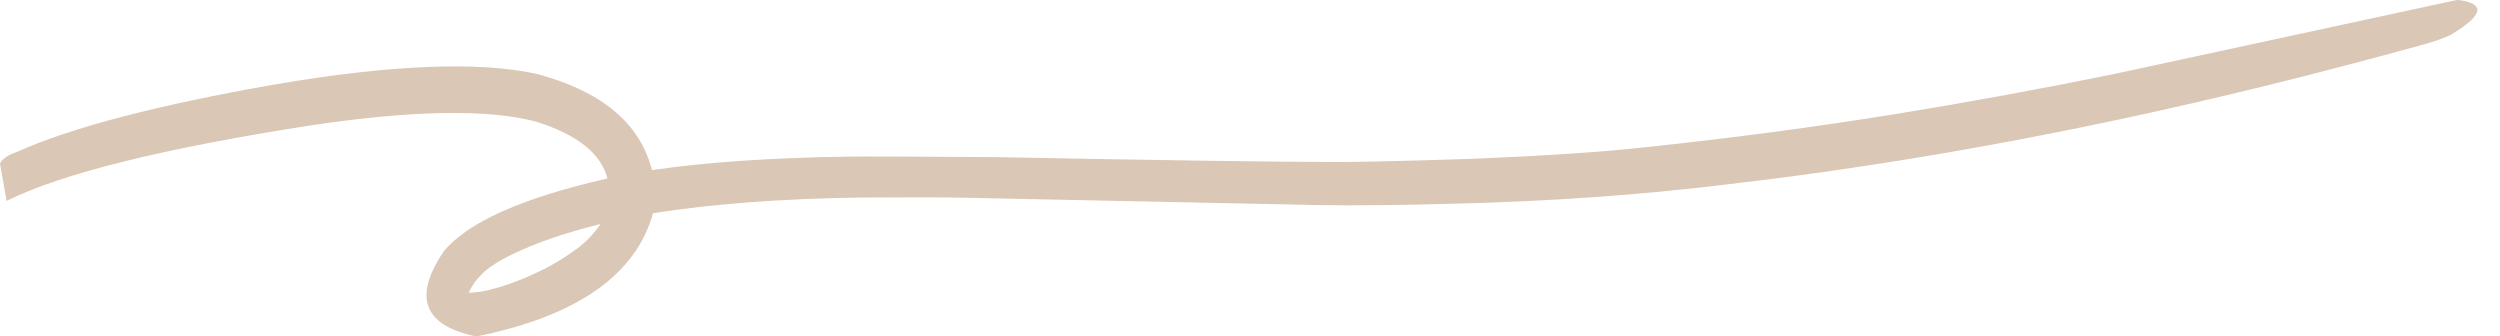 <?xml version="1.0" encoding="UTF-8" standalone="no"?><svg xmlns="http://www.w3.org/2000/svg" xmlns:xlink="http://www.w3.org/1999/xlink" fill="#000000" height="280.7" preserveAspectRatio="xMidYMid meet" version="1" viewBox="0.0 -0.0 2085.7 280.7" width="2085.7" zoomAndPan="magnify"><g fill="#dac7b5" id="change1_1"><path d="m 242.947,151.503 -0.026,0.039 q -0.418,0.59 -0.953,0.986 -0.819,0.603 -1.594,0.958 -1.062,0.52 -2.15,0.786 -0.384,0.086 -0.778,0.099 0.067,-0.161 0.153,-0.289 0.19,-0.315 0.579,-0.66 0.416,-0.335 1.091,-0.658 1.491,-0.723 3.679,-1.261 m 77.481,-9.345 -0.056,7.6e-4 -14.362,3.102 q -4.67,0.946 -9.044,1.655 -5.091,0.82 -10.407,1.381 -2.652,0.297 -7.241,0.487 -4.962,0.162 -6.31,0.129 -3.148,-0.002 -13.648,-0.2 -5.508,-0.037 -6.089,-0.021 -4.849,0.073 -8.182,0.563 -0.747,-2.94 -4.824,-4.017 -3.636,-0.787 -10.835,0.432 -7.466,1.306 -10.835,2.831 -0.546,0.18 -0.7,0.483 l 0.277,1.555 q 3.456,-1.718 12.718,-3.154 6.338,-0.944 9.362,-0.153 2.576,0.809 2.981,2.372 -5.312,1.208 -6.826,3.037 -1.945,2.867 1.354,3.554 6.291,-1.27 7.372,-5.141 3.69,-0.585 8.671,-0.655 3.025,-0.022 4.254,0.007 l 14.953,0.31 q 2.232,0.032 5.7,-0.064 5.868,-0.146 11.276,-0.808 11.573,-1.343 23.966,-4.495 2.782,-0.71 5.069,-1.345 0.639,-0.179 1.081,-0.383 2.065,-1.235 0.326,-1.462" transform="matrix(20.002 0 0 20.002 -4358.37 -2843.473)"/></g></svg>